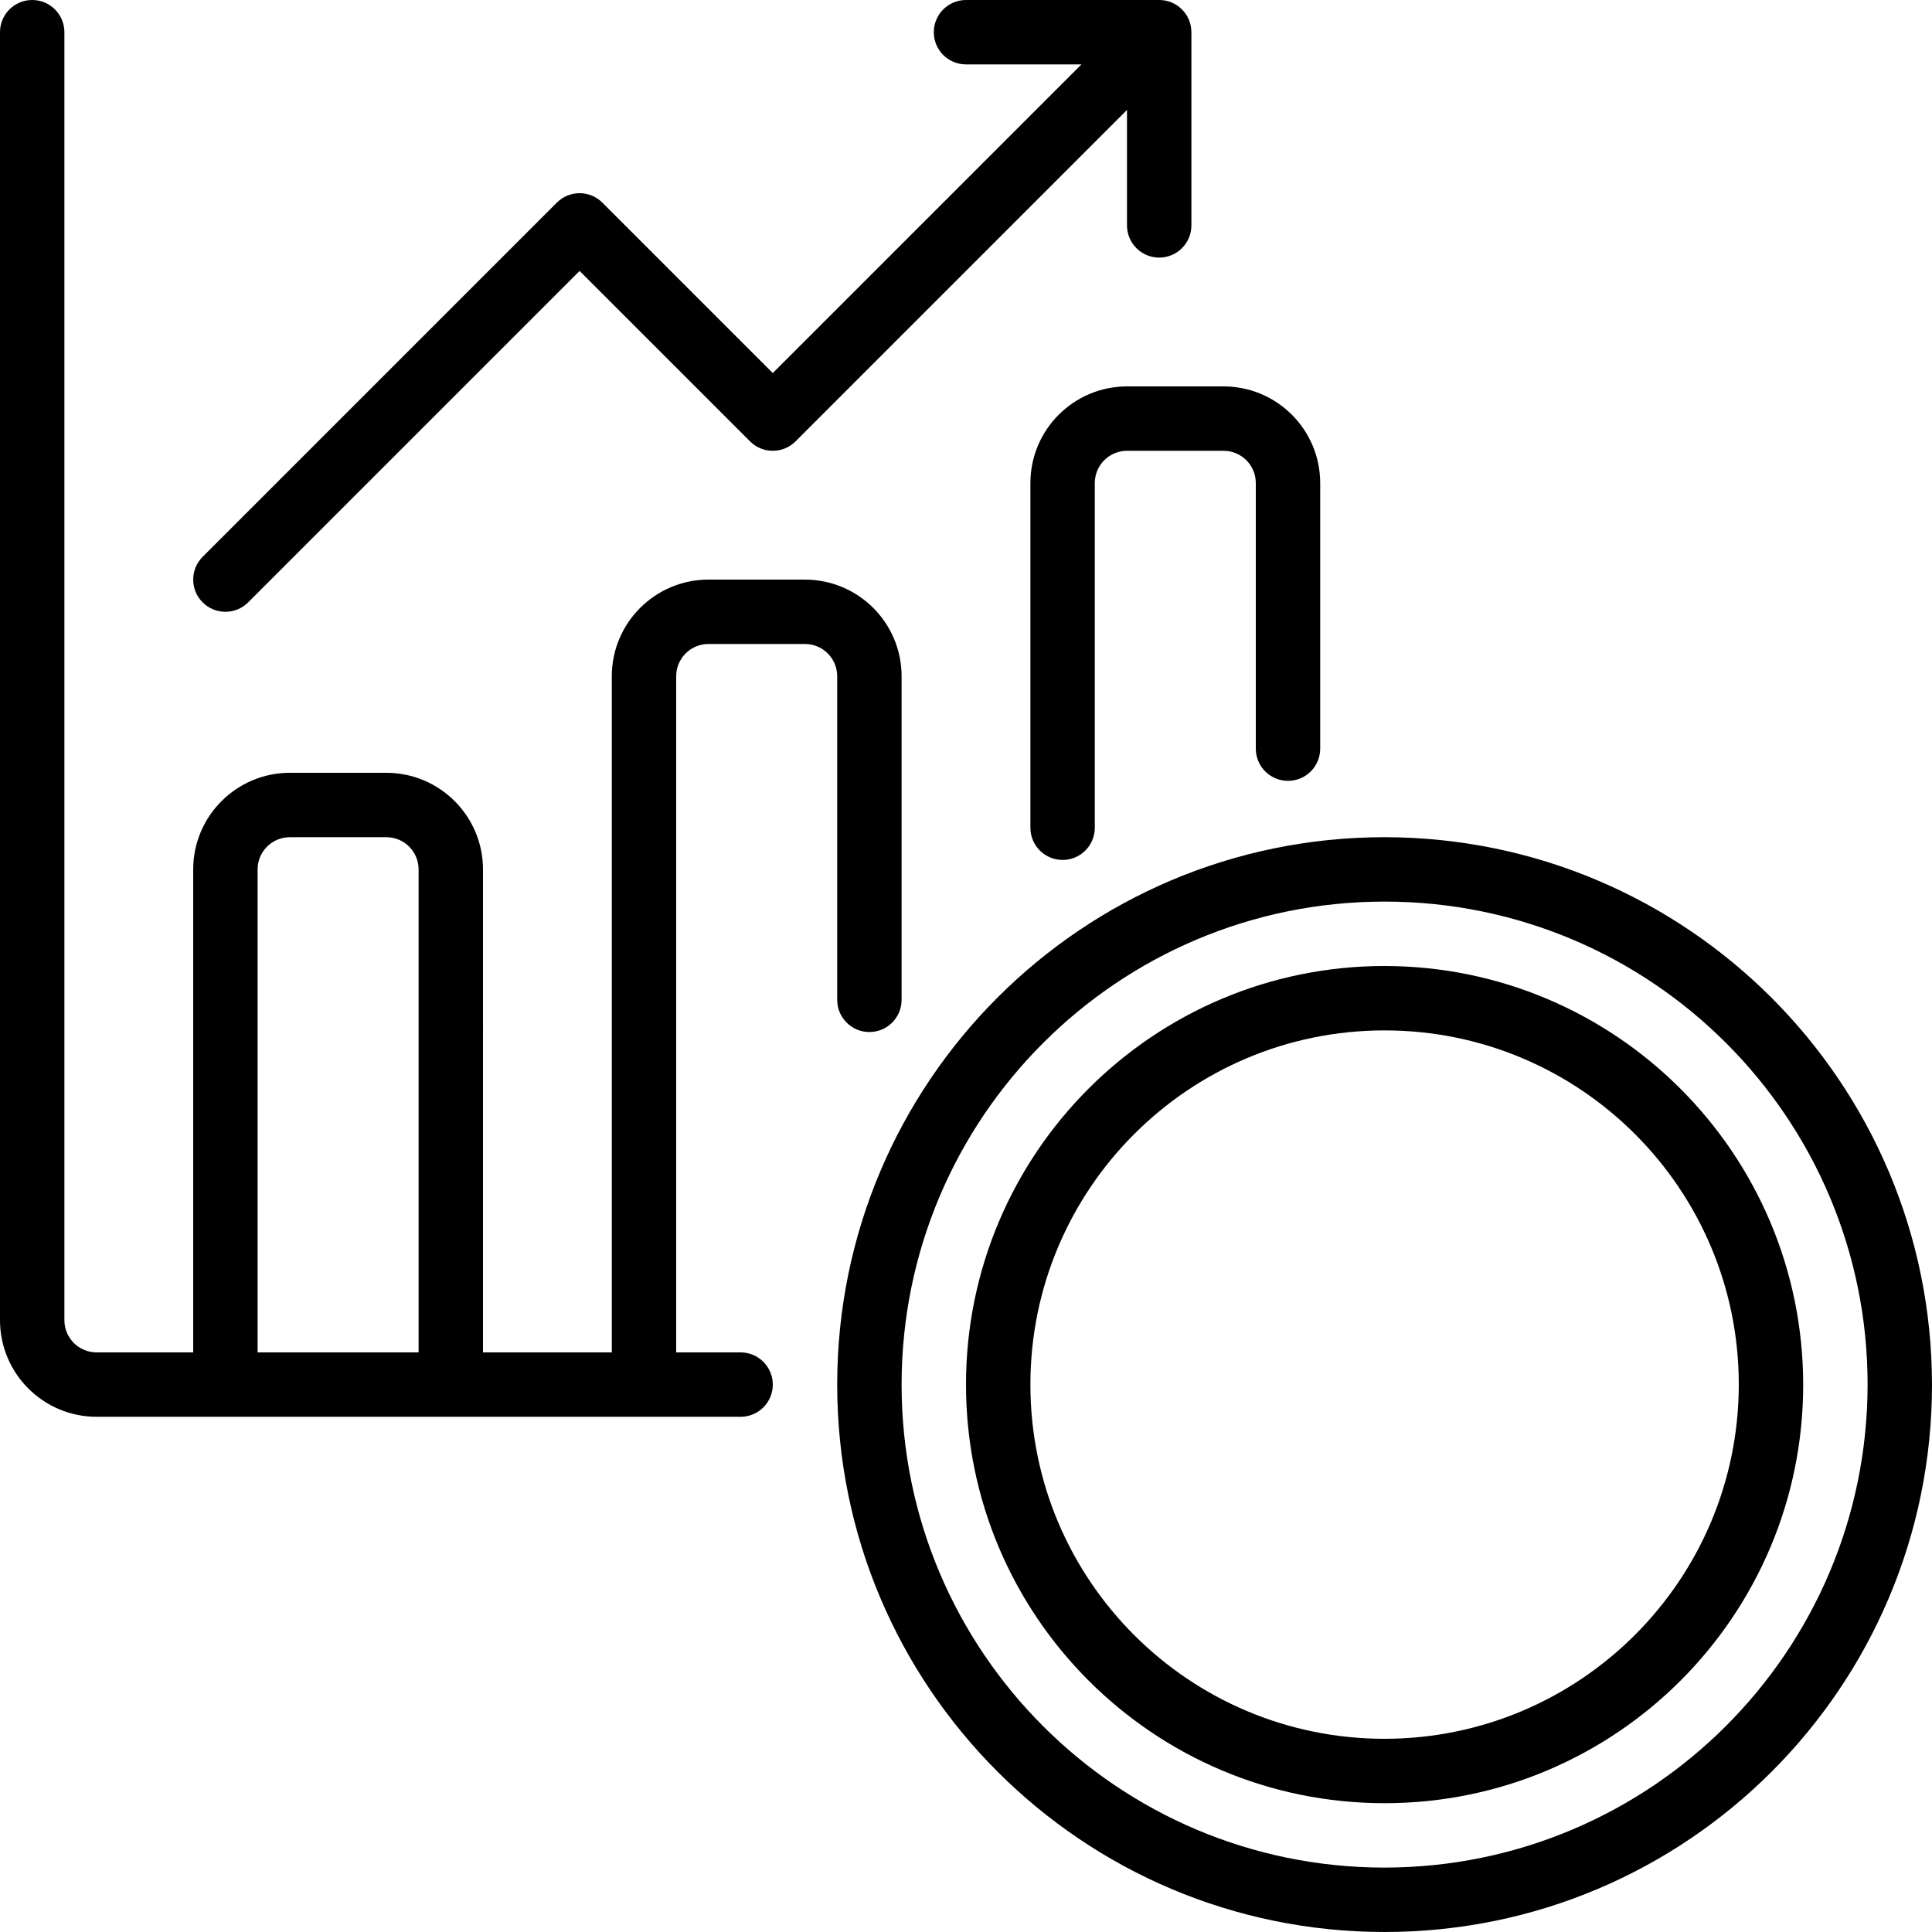 <svg xmlns="http://www.w3.org/2000/svg" xmlns:xlink="http://www.w3.org/1999/xlink" id="Layer_1" x="0px" y="0px" width="447.181px" height="447.18px" viewBox="7.82 64.82 447.181 447.18" xml:space="preserve"><path d="M54.721,204.243c-2.91-2.908-2.911-7.627-0.002-10.535c0.001-0.002,0.002-0.002,0.002-0.004l81.983-81.983  c2.909-2.91,7.626-2.911,10.536-0.003c0.001,0.002,0.002,0.002,0.003,0.003l39.448,39.448l71.444-71.443H231.41  c-4.117,0-7.453-3.336-7.453-7.453c0-4.116,3.336-7.453,7.453-7.453h44.718c4.114-0.001,7.452,3.334,7.452,7.449  c0,0.001,0,0.003,0,0.004v44.718c0,4.117-3.336,7.453-7.452,7.453c-4.117,0-7.453-3.336-7.453-7.453V90.265l-76.715,76.713  c-2.908,2.912-7.625,2.912-10.535,0.004c-0.001-0.002-0.002-0.002-0.003-0.004l-39.448-39.448l-76.715,76.714  c-2.908,2.91-7.625,2.91-10.535,0.004C54.723,204.245,54.722,204.245,54.721,204.243L54.721,204.243z"></path><path d="M194.145,198.974h-22.359c-12.343,0.014-22.345,10.016-22.359,22.359v156.512h-29.812V266.051  c-0.014-12.342-10.016-22.344-22.359-22.36H74.897c-12.343,0.016-22.345,10.018-22.359,22.36v111.795H30.178  c-4.115-0.002-7.45-3.336-7.453-7.453V72.273c0-4.116-3.337-7.453-7.453-7.453c-4.117,0-7.453,3.337-7.453,7.453v298.12  c0.014,12.346,10.016,22.348,22.359,22.359h149.061c4.116,0,7.453-3.334,7.453-7.453c0-4.115-3.337-7.453-7.453-7.453h-14.906  V221.333c0.004-4.115,3.338-7.449,7.453-7.453h22.359c4.114,0.004,7.449,3.338,7.453,7.453v74.909c0,4.117,3.336,7.453,7.453,7.453  c4.116,0,7.453-3.336,7.453-7.453v-74.909C216.49,208.99,206.488,198.988,194.145,198.974z M104.709,377.845H67.444V266.051  c0.004-4.113,3.338-7.447,7.453-7.453h22.359c4.114,0.006,7.449,3.34,7.453,7.453V377.845z"></path><path d="M246.316,176.615v79.793c0,4.118,3.336,7.454,7.453,7.454c4.116,0,7.453-3.336,7.453-7.454v-79.793  c0.004-4.115,3.338-7.447,7.453-7.453h22.358c4.115,0.006,7.449,3.338,7.453,7.453v61.486c0,4.119,3.337,7.453,7.453,7.453  s7.453-3.334,7.453-7.453v-61.486c-0.014-12.342-10.016-22.344-22.359-22.359h-22.358  C256.332,154.271,246.329,164.273,246.316,176.615z"></path><path d="M328.299,258.597c-69.976,0-126.701,56.729-126.701,126.701c0,69.977,56.726,126.701,126.701,126.701  C398.274,512,455,455.275,455,385.299C454.921,315.355,398.24,258.676,328.299,258.597z M328.299,497.094  c-61.743,0-111.795-50.051-111.795-111.795c0-61.742,50.052-111.795,111.795-111.795c61.742,0,111.795,50.053,111.795,111.795  C440.027,447.015,390.014,497.027,328.299,497.094z"></path><path d="M328.299,288.41c-53.51,0-96.889,43.379-96.889,96.889c0,53.512,43.379,96.889,96.889,96.889s96.889-43.377,96.889-96.889  C425.126,331.814,381.783,288.472,328.299,288.41z M328.299,467.283c-45.278,0-81.983-36.705-81.983-81.984  c0-45.275,36.705-81.982,81.983-81.982c45.277,0,81.982,36.707,81.982,81.982C410.231,430.558,373.556,467.232,328.299,467.283z"></path></svg>